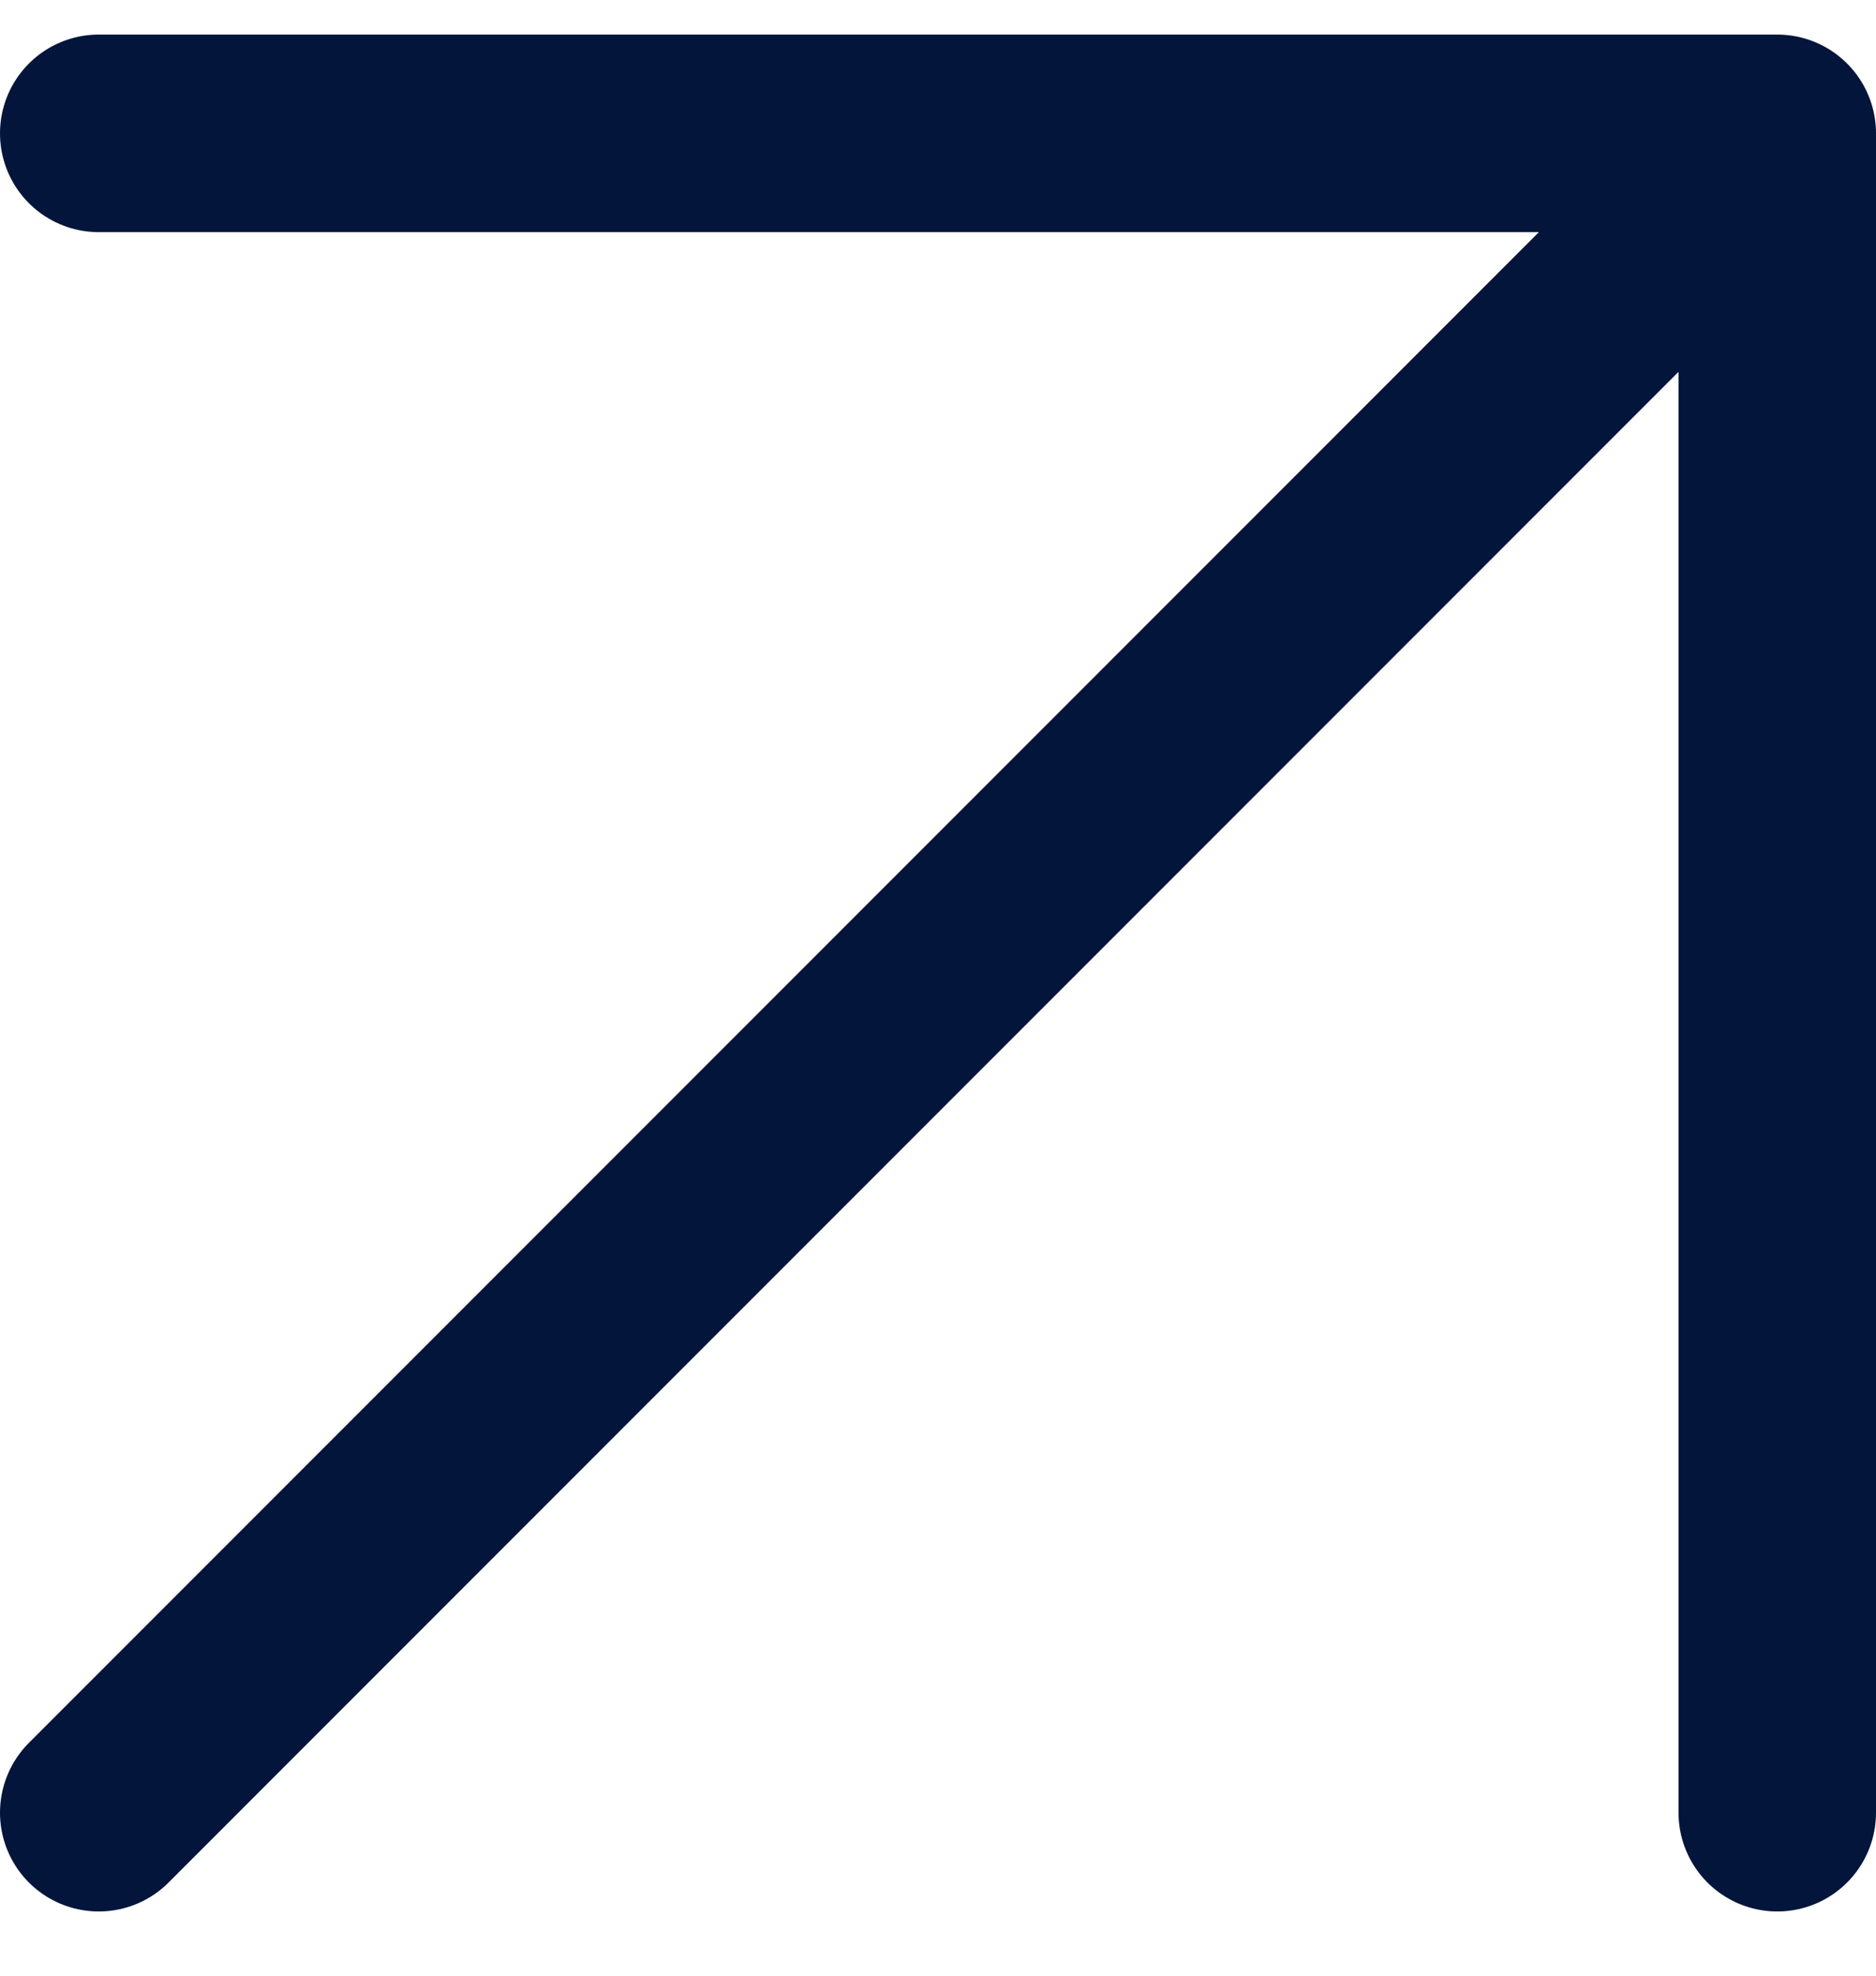 <svg xmlns="http://www.w3.org/2000/svg" width="19" height="20" viewBox="0 0 19 20" fill="none"><path d="M1 1.35H18M18 1.35V18.35M18 1.35L1 18.35" stroke="#03153A" stroke-width="2" stroke-linecap="round" stroke-linejoin="round"></path></svg>